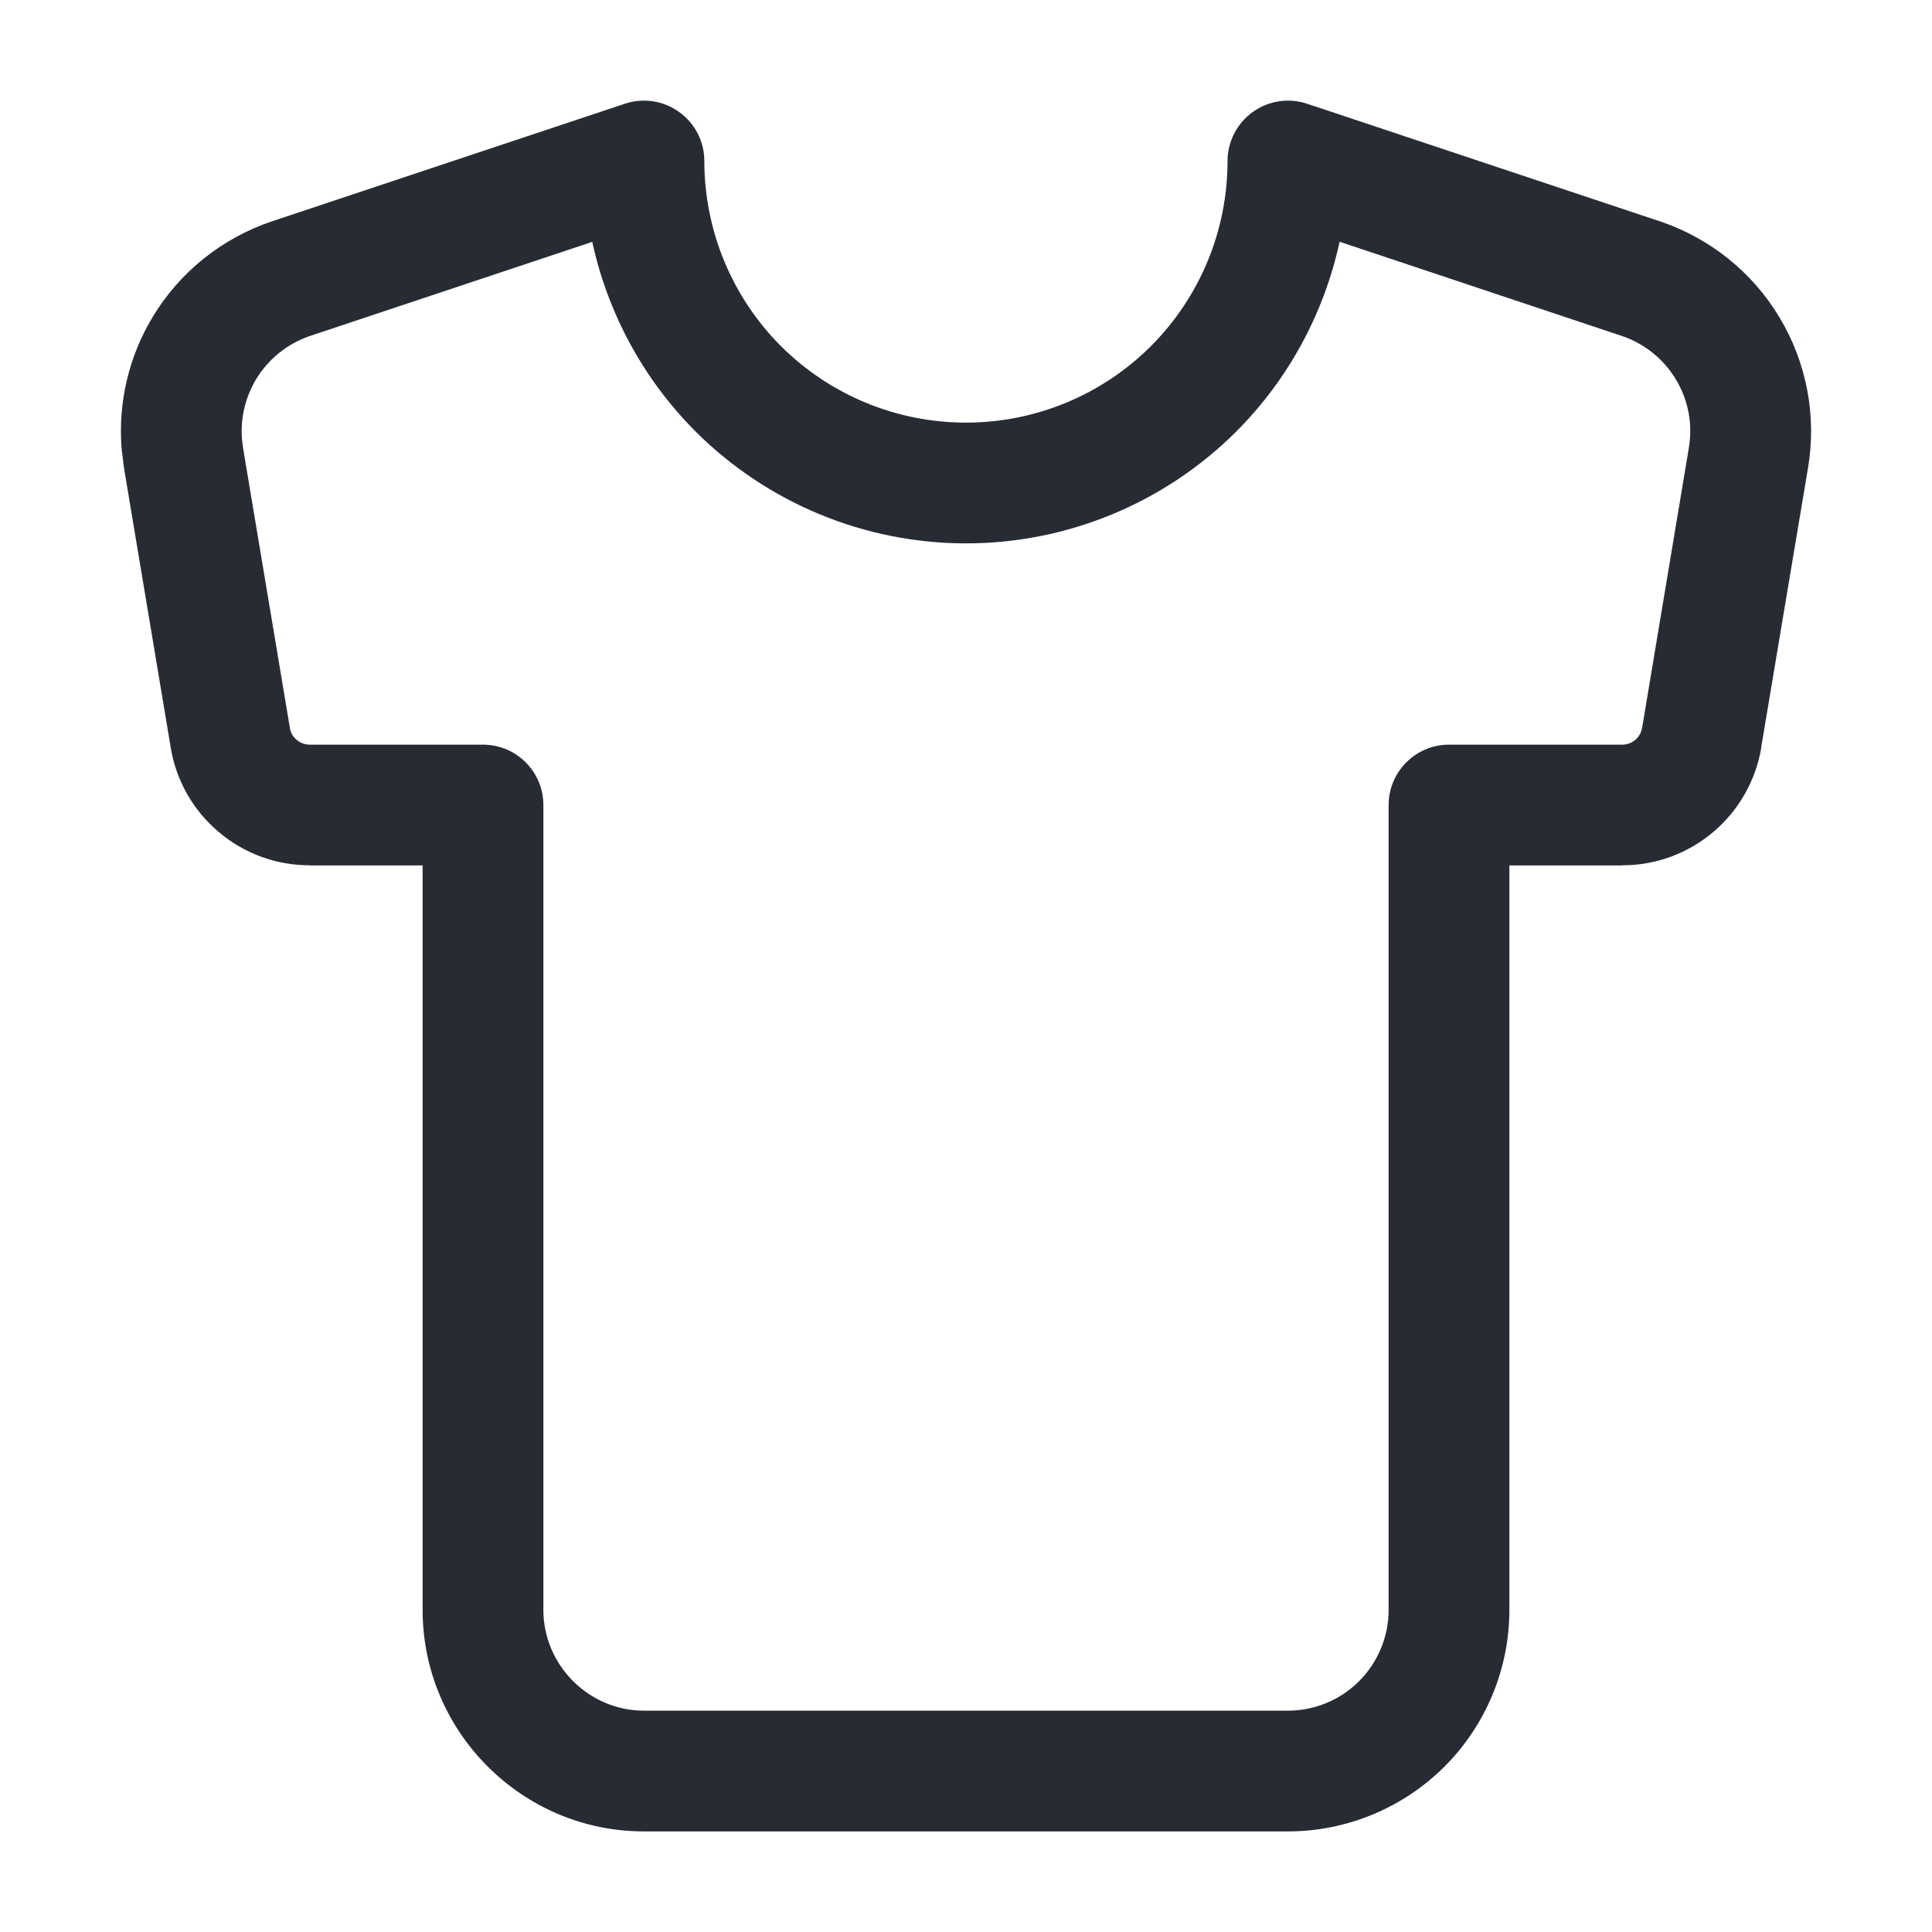 <svg width="16" height="16" viewBox="0 0 16 16" fill="none" xmlns="http://www.w3.org/2000/svg">
<path d="M11.5 6.667C11.5 6.391 11.724 6.167 12 6.167H13.434C13.474 6.167 13.512 6.153 13.543 6.127C13.573 6.102 13.593 6.066 13.599 6.027L13.6 6.024L13.986 3.711V3.71C14.02 3.514 13.982 3.313 13.879 3.142C13.777 2.972 13.617 2.844 13.428 2.781L11.094 2.002C10.966 2.592 10.672 3.139 10.239 3.573C9.645 4.166 8.84 4.5 8 4.5C7.16 4.5 6.354 4.166 5.76 3.573C5.327 3.139 5.033 2.593 4.905 2.003L2.571 2.781C2.382 2.844 2.223 2.972 2.12 3.142C2.031 3.292 1.99 3.464 2.004 3.637L2.013 3.71V3.711L2.4 6.024L2.4 6.027C2.406 6.066 2.426 6.102 2.457 6.127C2.487 6.153 2.526 6.167 2.565 6.167H4C4.276 6.167 4.5 6.391 4.5 6.667V13.333C4.5 13.79 4.876 14.167 5.333 14.167H10.666C10.887 14.167 11.099 14.079 11.255 13.923C11.412 13.766 11.5 13.554 11.5 13.333V6.667ZM12.5 13.333C12.5 13.82 12.306 14.286 11.963 14.63C11.619 14.973 11.152 15.167 10.666 15.167H5.333C4.324 15.167 3.5 14.343 3.5 13.333V7.167H2.567V7.166C2.289 7.167 2.021 7.069 1.81 6.889C1.598 6.71 1.457 6.461 1.413 6.187L1.413 6.186L1.027 3.876L1.007 3.714C0.977 3.335 1.066 2.955 1.263 2.627C1.488 2.252 1.84 1.971 2.255 1.832L5.175 0.859C5.327 0.808 5.495 0.834 5.625 0.928C5.756 1.022 5.833 1.173 5.833 1.333C5.833 1.908 6.061 2.459 6.467 2.866C6.874 3.272 7.425 3.5 8 3.5C8.574 3.5 9.126 3.272 9.532 2.866C9.938 2.459 10.166 1.908 10.166 1.333C10.166 1.173 10.244 1.022 10.374 0.928C10.505 0.834 10.672 0.808 10.824 0.859L13.744 1.832C14.159 1.971 14.511 2.252 14.736 2.627C14.962 3.002 15.046 3.445 14.973 3.876L14.586 6.186L14.587 6.187C14.542 6.461 14.401 6.71 14.19 6.889C13.978 7.069 13.71 7.167 13.433 7.166V7.167H12.5V13.333Z" fill="#272B33"/>
</svg>
